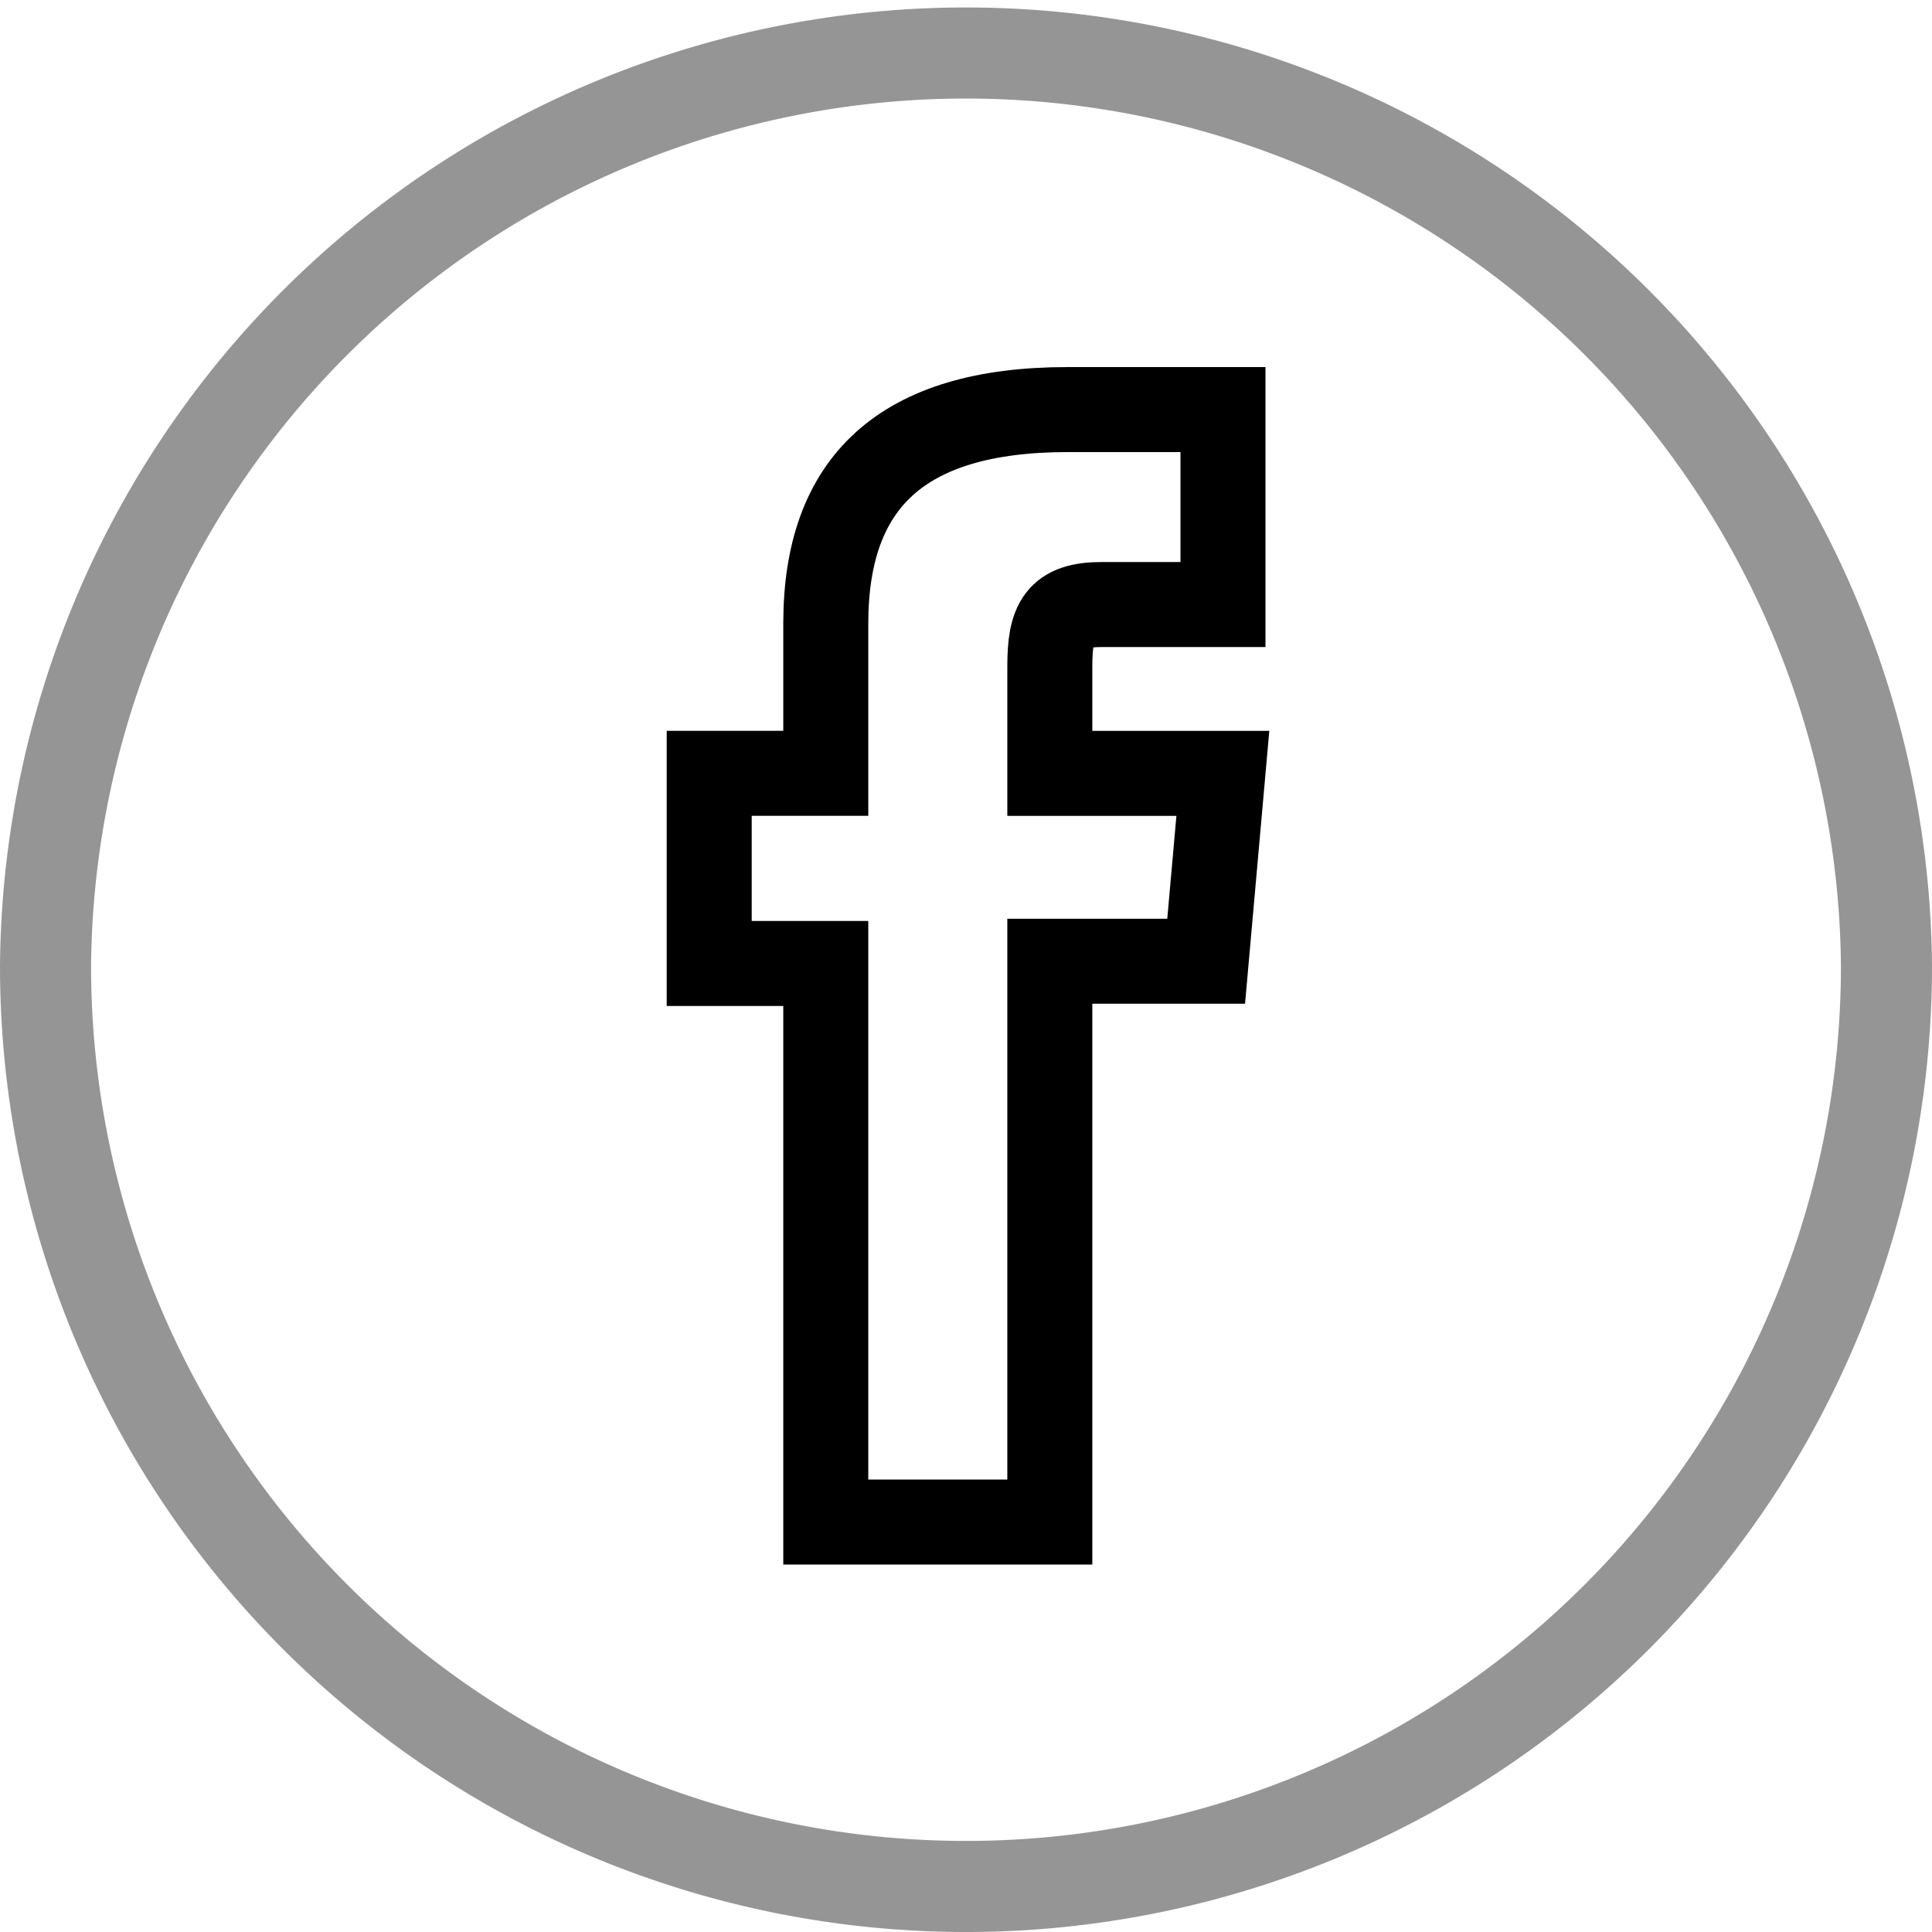 <svg xmlns="http://www.w3.org/2000/svg" width="31.821" height="31.821" viewBox="0 0 31.821 31.821">
    <g data-name="Grupo 11607">
        <path data-name="Trazado 18146" d="M16.391 26.6h3.69v-9.237h2.575l.275-3.094h-2.85v-1.763c0-.73.147-1.018.852-1.018h2V8.277h-2.558c-2.746 0-3.984 1.21-3.984 3.524v2.467h-1.92V17.4h1.92z" transform="translate(-2.79 -1.531)" style="stroke:#000;stroke-width:1.4px;fill:none"/>
        <path data-name="Trazado 18147" d="M15.911 31.071A15.161 15.161 0 0 1 .75 15.911a15.161 15.161 0 0 1 30.321 0 15.16 15.16 0 0 1-15.16 15.16z" style="stroke:#959595;stroke-miterlimit:10;stroke-width:1.5px;fill:none"/>
    </g>
</svg>
